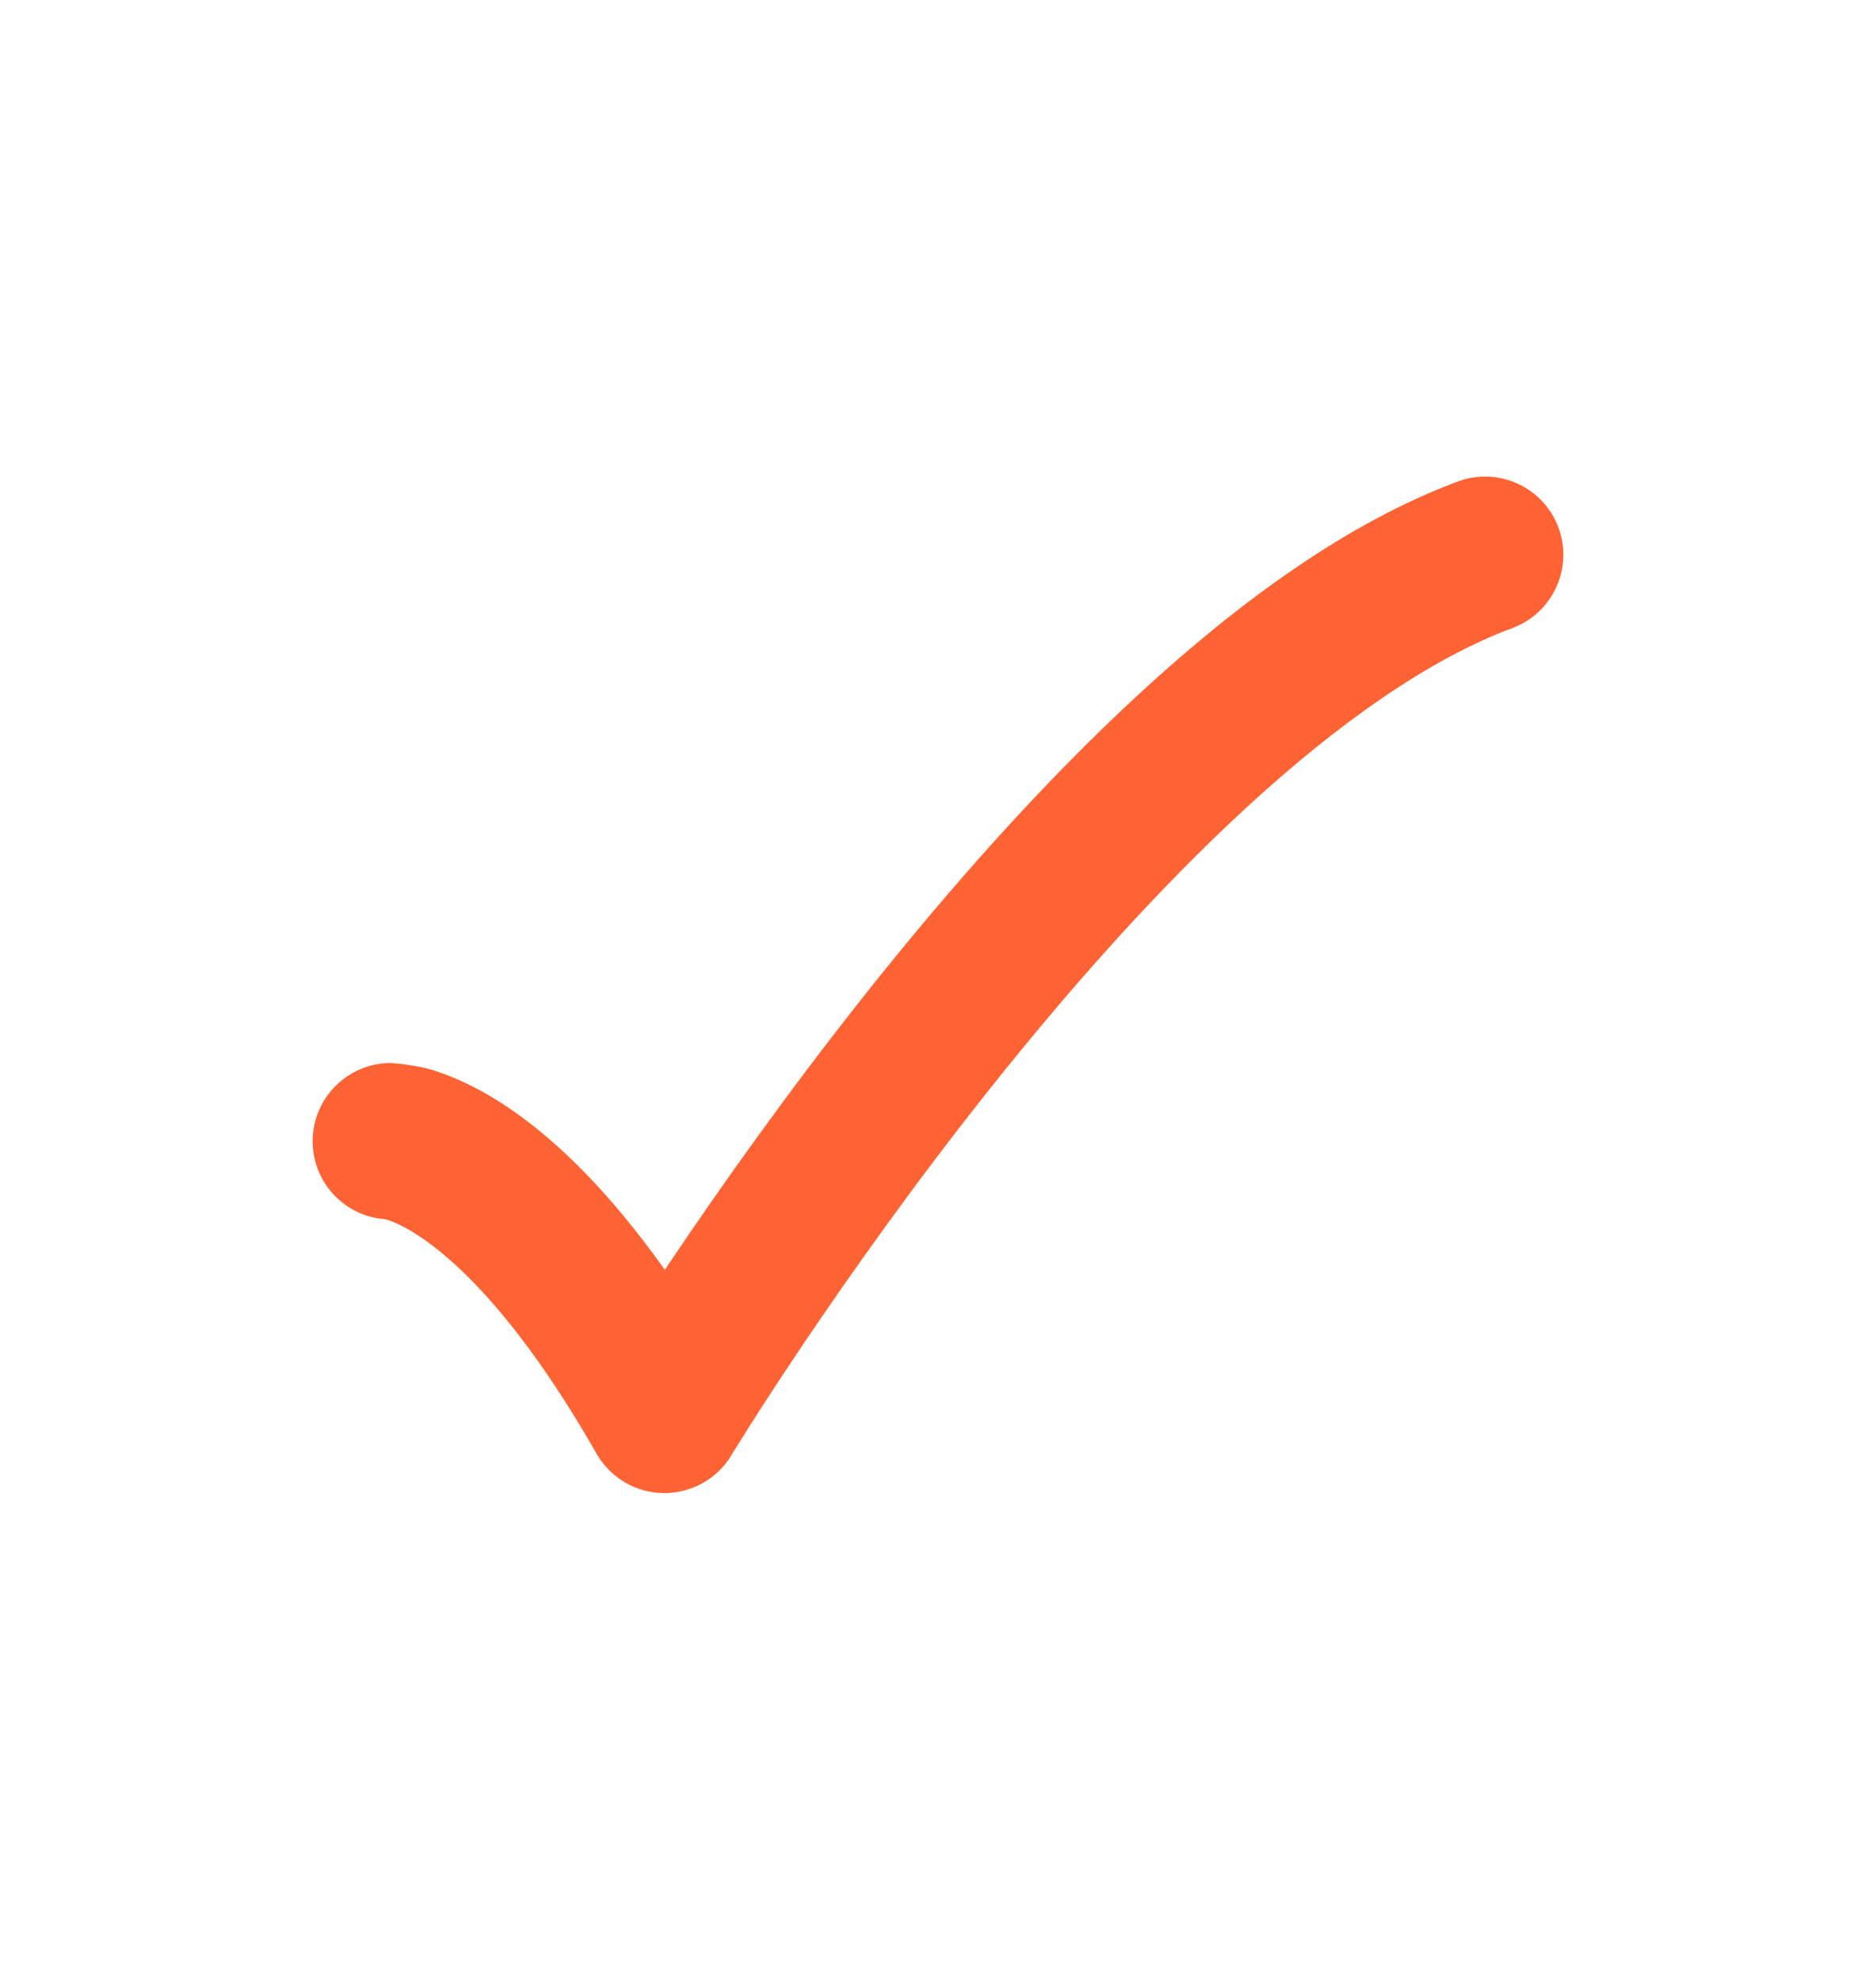 <svg width="18" height="19" viewBox="0 0 18 19" fill="none" xmlns="http://www.w3.org/2000/svg">
<path d="M14.953 5.06C15.097 5.448 14.899 5.88 14.511 6.024C13.717 6.319 12.845 6.932 11.963 7.742C11.09 8.545 10.248 9.501 9.509 10.429C8.772 11.354 8.147 12.24 7.706 12.894C7.486 13.221 7.312 13.49 7.194 13.675C7.135 13.768 7.09 13.84 7.06 13.889L7.026 13.943L7.018 13.957L7.017 13.96C6.879 14.187 6.631 14.324 6.365 14.321C6.1 14.318 5.856 14.174 5.724 13.943C5.012 12.697 4.424 12.136 4.07 11.889C3.894 11.765 3.774 11.719 3.722 11.702C3.709 11.698 3.7 11.695 3.695 11.694C3.306 11.666 3 11.342 3 10.946C3 10.532 3.336 10.196 3.75 10.196C3.838 10.202 4.048 10.226 4.177 10.272C4.382 10.338 4.637 10.455 4.93 10.66C5.35 10.954 5.843 11.425 6.379 12.18C6.406 12.139 6.434 12.098 6.462 12.056C6.919 11.379 7.568 10.459 8.336 9.494C9.103 8.531 9.998 7.511 10.949 6.638C11.891 5.772 12.93 5.011 13.989 4.618C14.377 4.474 14.809 4.672 14.953 5.06Z" fill="#FF6333"/>
</svg>
